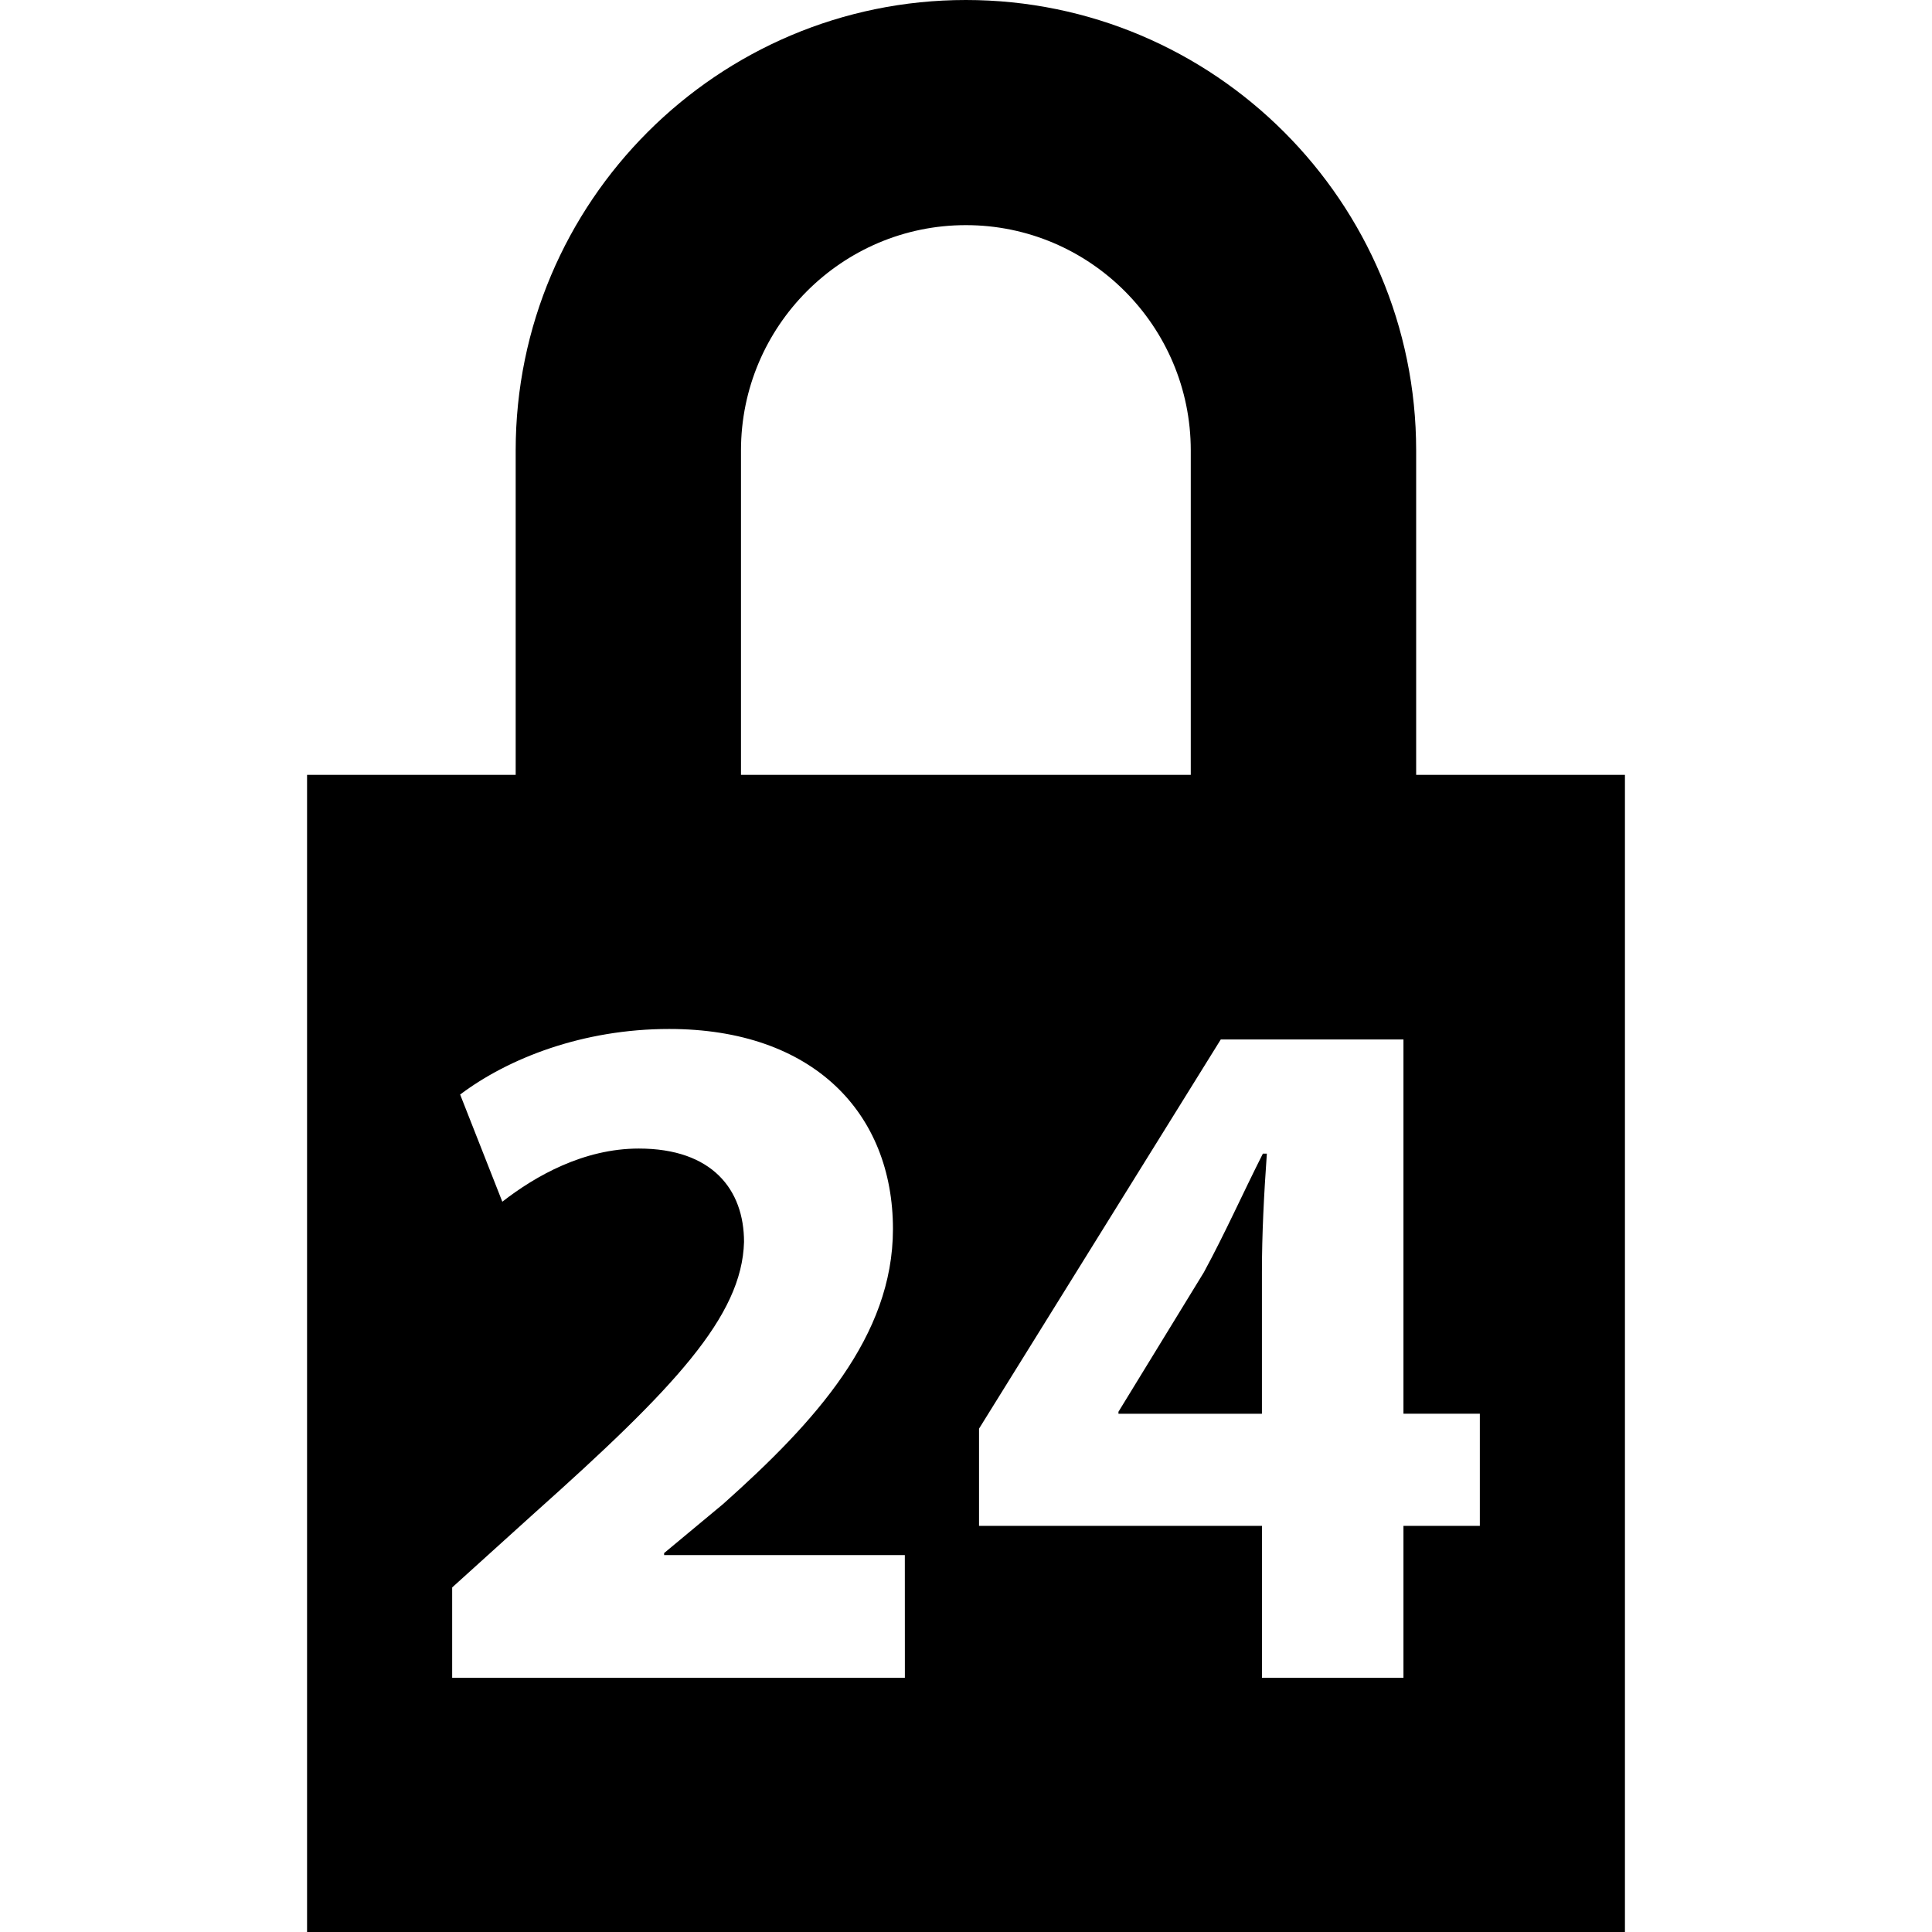 <?xml version="1.0" encoding="iso-8859-1"?>
<!-- Uploaded to: SVG Repo, www.svgrepo.com, Generator: SVG Repo Mixer Tools -->
<!DOCTYPE svg PUBLIC "-//W3C//DTD SVG 1.1//EN" "http://www.w3.org/Graphics/SVG/1.1/DTD/svg11.dtd">
<svg fill="#000000" version="1.1" id="Capa_1" xmlns="http://www.w3.org/2000/svg" xmlns:xlink="http://www.w3.org/1999/xlink" 
	 width="800px" height="800px" viewBox="0 0 47 47" xml:space="preserve">
<g>
	<g>
		<path d="M29.287,30.951l-2.078,3.393v0.049h3.49v-3.44c0-0.931,0.049-1.884,0.12-2.888h-0.097
			C30.216,29.066,29.817,29.973,29.287,30.951z"/>
		<path d="M34.451,18.85v-7.892C34.451,4.915,29.539,0,23.497,0c-6.04,0-10.952,4.915-10.952,10.958v7.892H7.47V47h32.06V18.85
			H34.451z M18.026,10.958c0-3.022,2.455-5.481,5.471-5.481c3.017,0,5.471,2.459,5.471,5.481v7.892H18.026V10.958z M22.013,40.816
			H11v-2.198l2.004-1.812c3.394-3.031,5.048-4.781,5.096-6.594c0-1.27-0.772-2.271-2.56-2.271c-1.34,0-2.511,0.664-3.32,1.293
			l-1.026-2.607c1.171-0.882,2.982-1.595,5.084-1.595c3.513,0,5.445,2.053,5.445,4.866c0,2.607-1.884,4.687-4.13,6.689l-1.437,1.195
			v0.049h5.856L22.013,40.816L22.013,40.816z M36,37.12h-1.858v3.696h-3.442V37.12h-6.883v-2.365l5.881-9.468h4.444v9.104H36V37.12z
			"/>
	</g>
</g>
</svg>